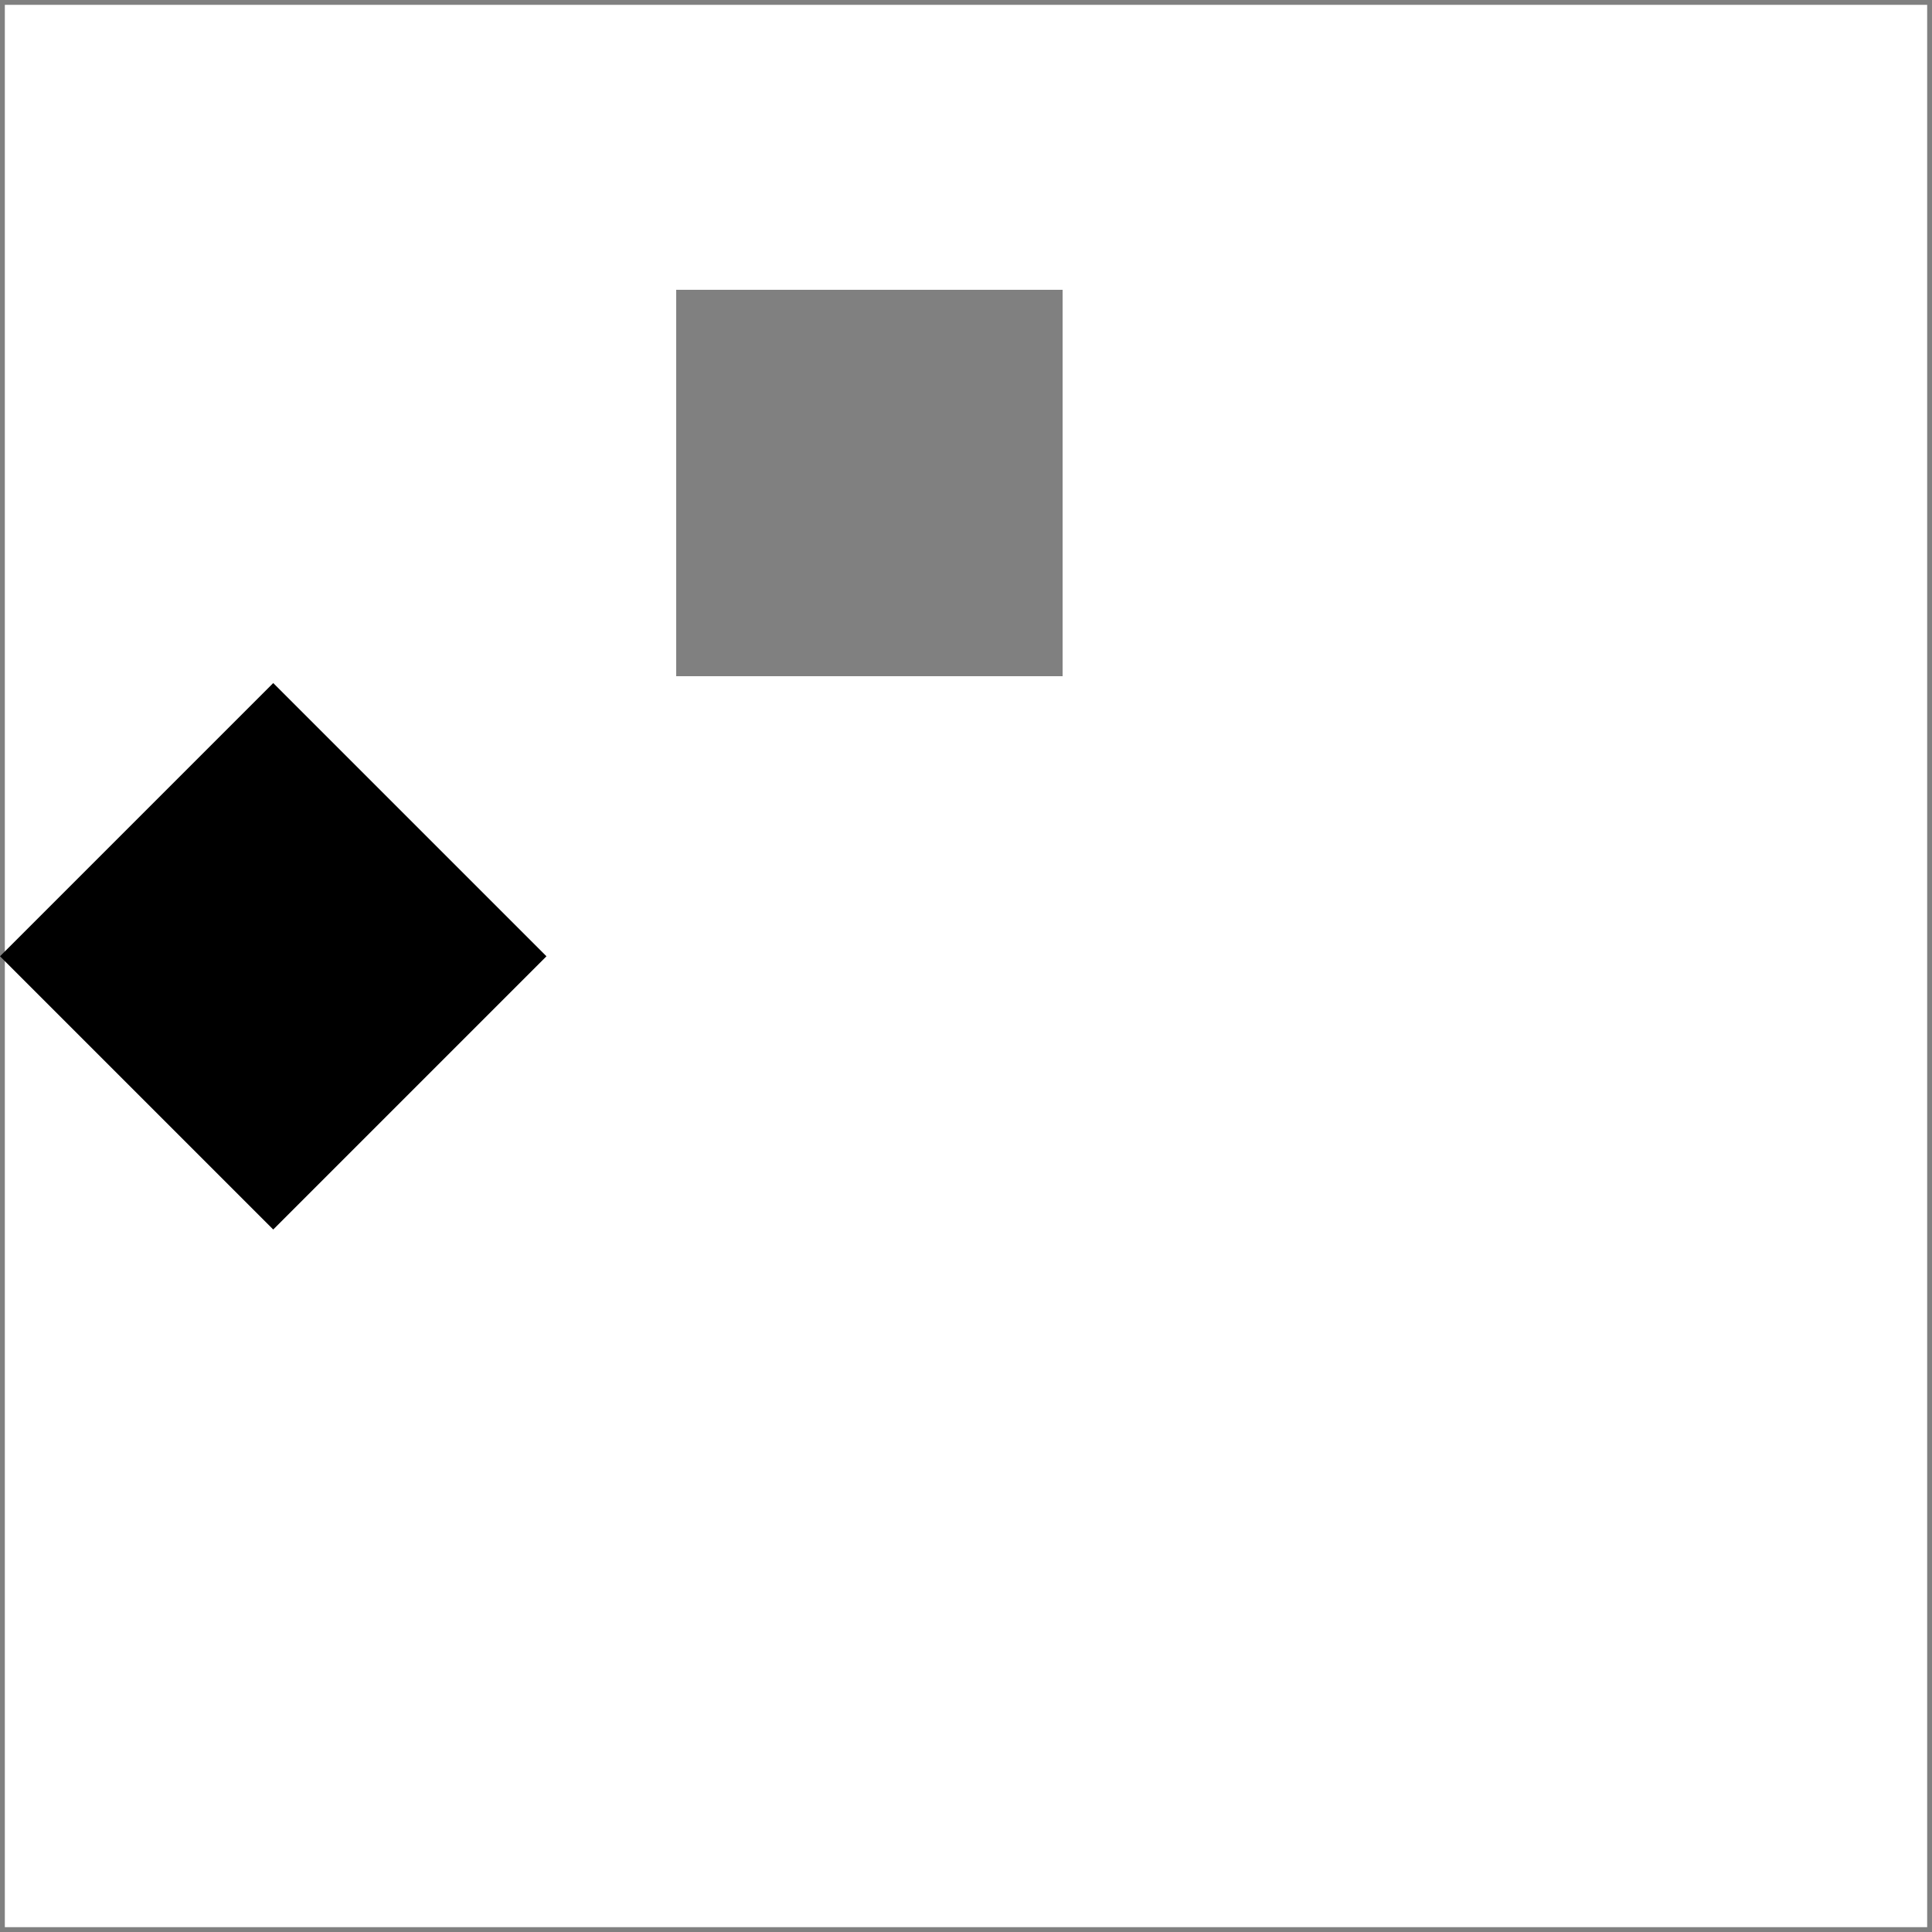 <?xml version="1.0" encoding="UTF-8"?>
<svg xmlns="http://www.w3.org/2000/svg" xmlns:xlink="http://www.w3.org/1999/xlink"
     width="200" height="200" viewBox="0 0 200 200">
<defs>
</defs>
<rect x="0" y="0" width="200" height="200" stroke="gray" fill="none" />
<rect x="70" y="30" width="40" height="40" fill="gray" />
<rect x="70" y="30" width="40" height="40" fill="black" transform="rotate(45)" />
</svg>